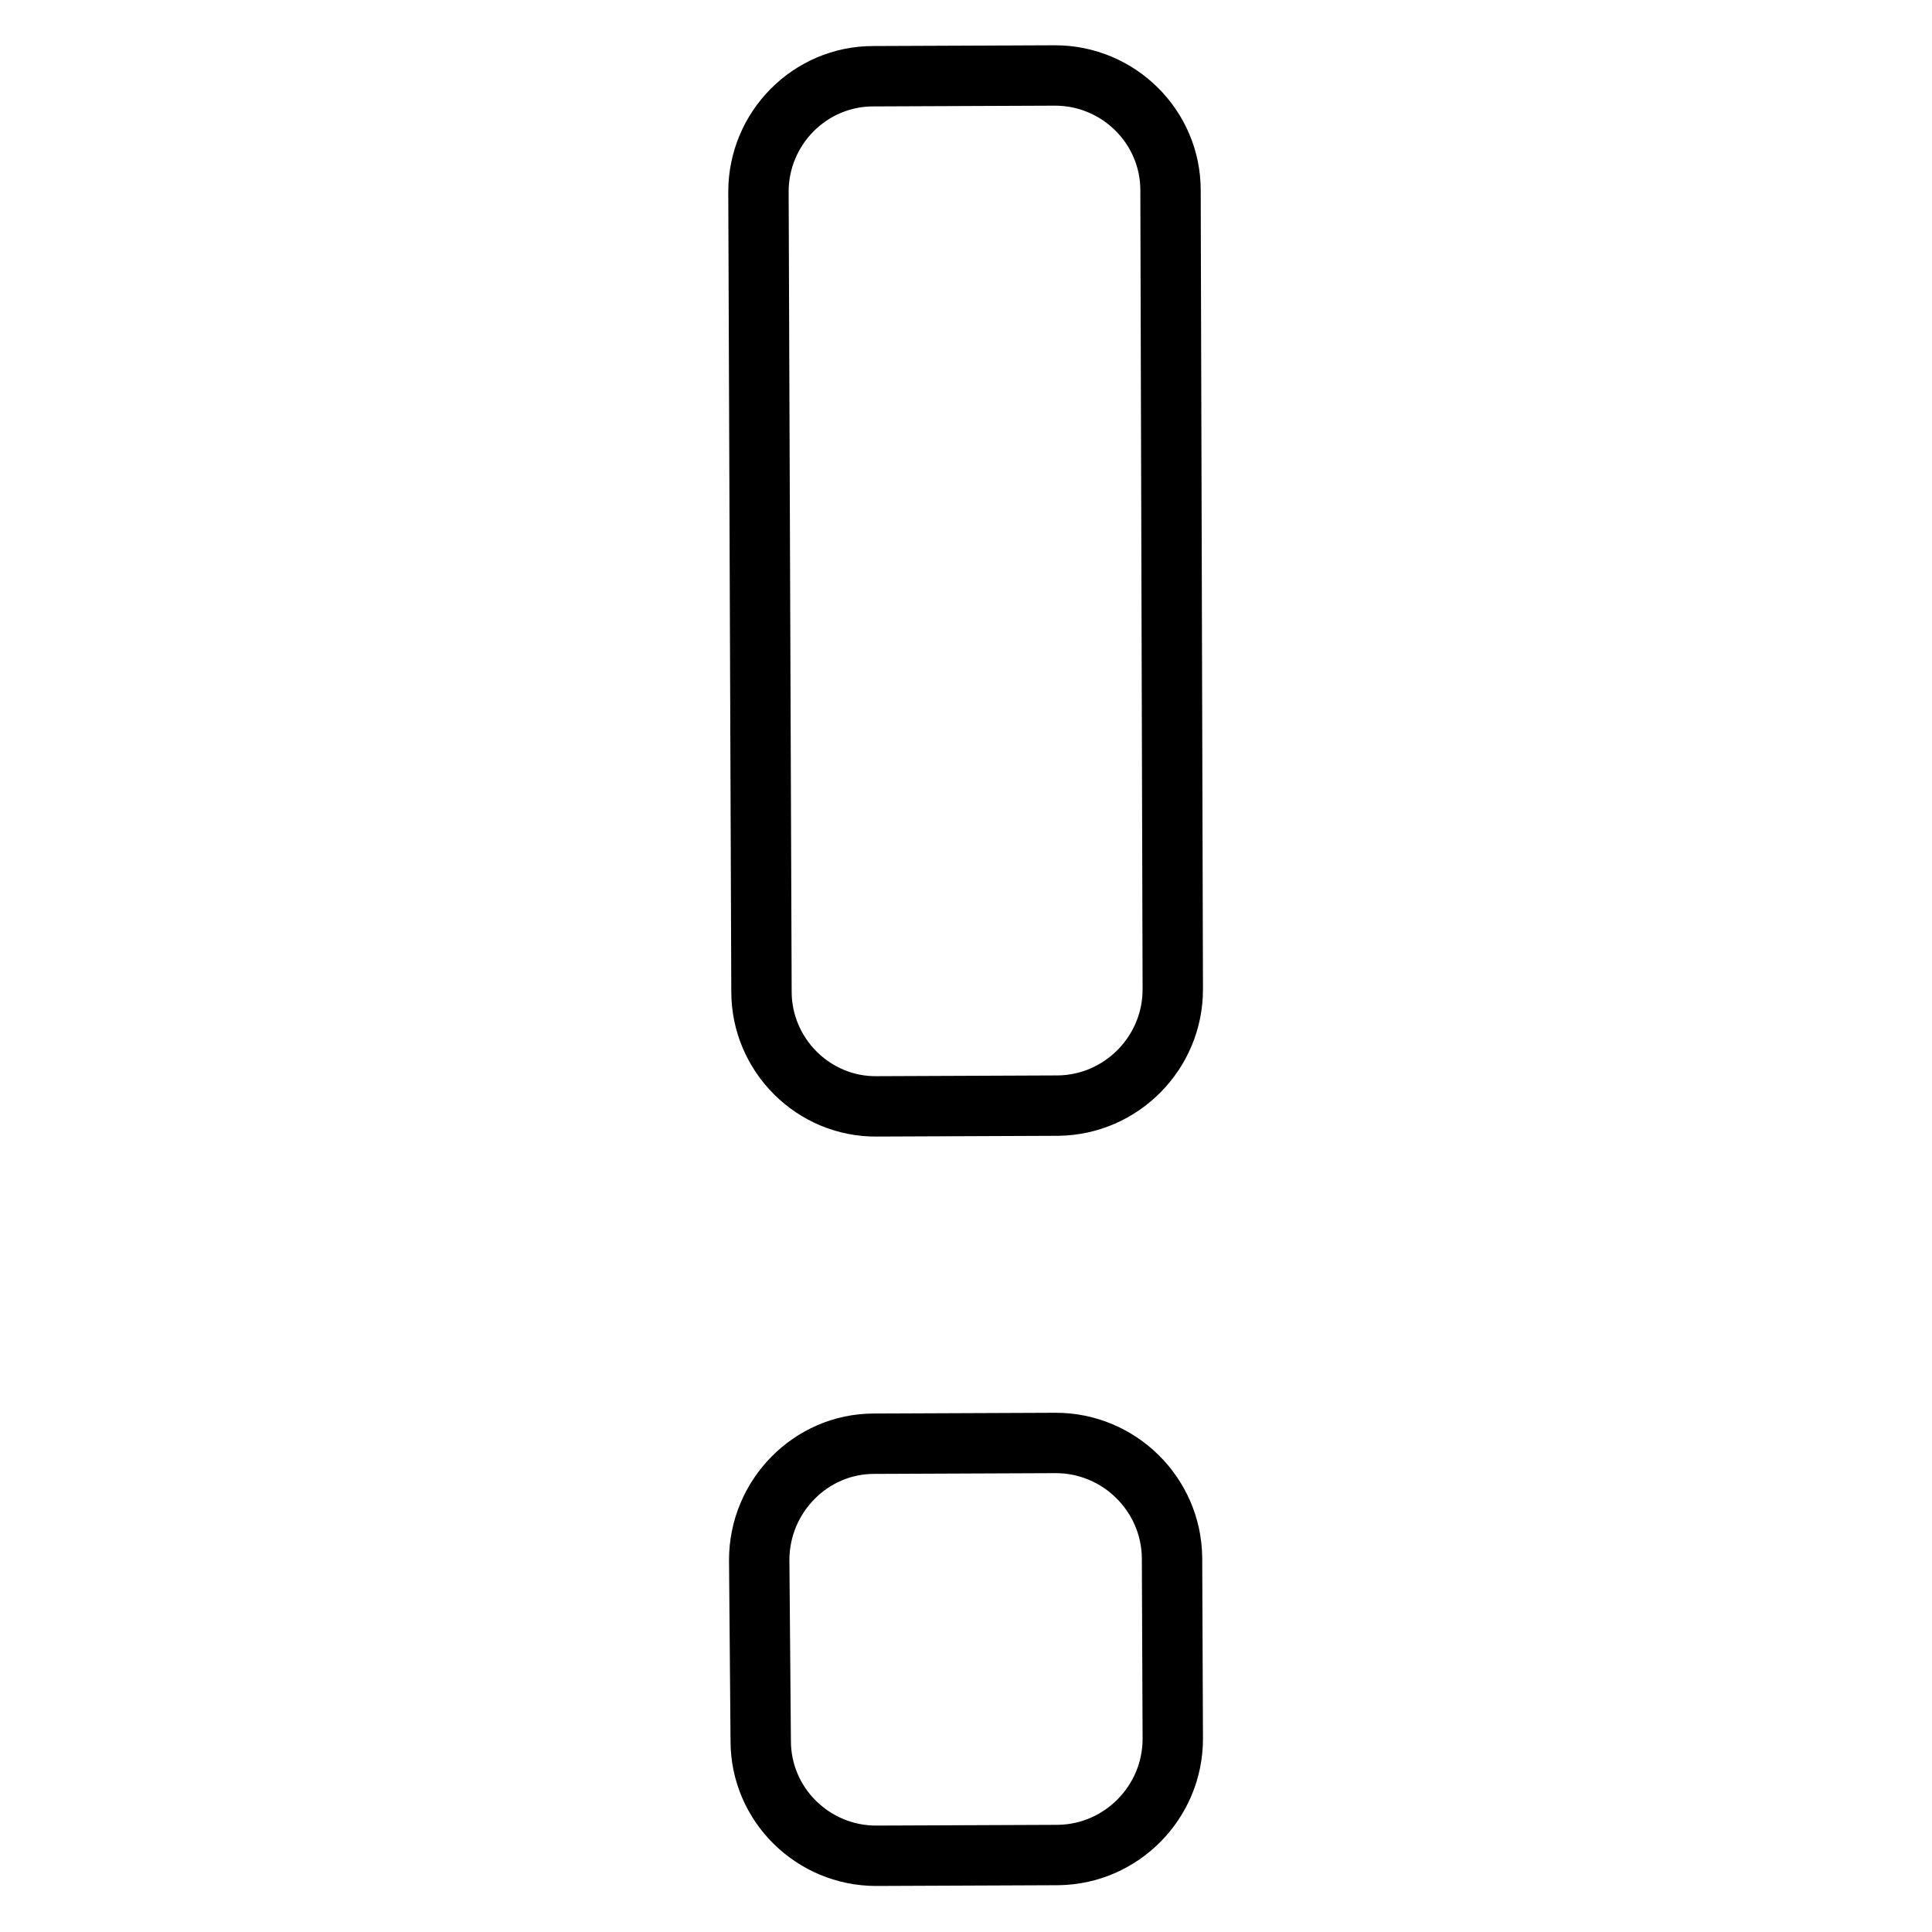 <?xml version="1.0" encoding="utf-8"?>
<!-- Svg Vector Icons : http://www.onlinewebfonts.com/icon -->
<!DOCTYPE svg PUBLIC "-//W3C//DTD SVG 1.1//EN" "http://www.w3.org/Graphics/SVG/1.1/DTD/svg11.dtd">
<svg version="1.1" xmlns="http://www.w3.org/2000/svg" xmlns:xlink="http://www.w3.org/1999/xlink" x="0px" y="0px" viewBox="0 0 256 256" enable-background="new 0 0 256 256" xml:space="preserve">
<g> <path stroke-width="8" fill-opacity="0" stroke="#000000"  d="M100.5,25.4c0-8.4,6.8-15.3,15.2-15.3l24.1-0.1c8.4,0,15.3,6.8,15.3,15.2l0.3,105.9 c0,8.4-6.8,15.3-15.2,15.4l-24,0.1c-8.4,0.1-15.3-6.8-15.3-15.2L100.5,25.4z M100.6,206.7c0-8.4,6.8-15.4,15.2-15.4l24.1-0.1 c8.4,0,15.3,6.8,15.4,15.2l0.1,24c0,8.4-6.8,15.3-15.2,15.4l-24.1,0.1c-8.4,0-15.3-6.8-15.3-15.2L100.6,206.7L100.6,206.7z"/></g>
</svg>